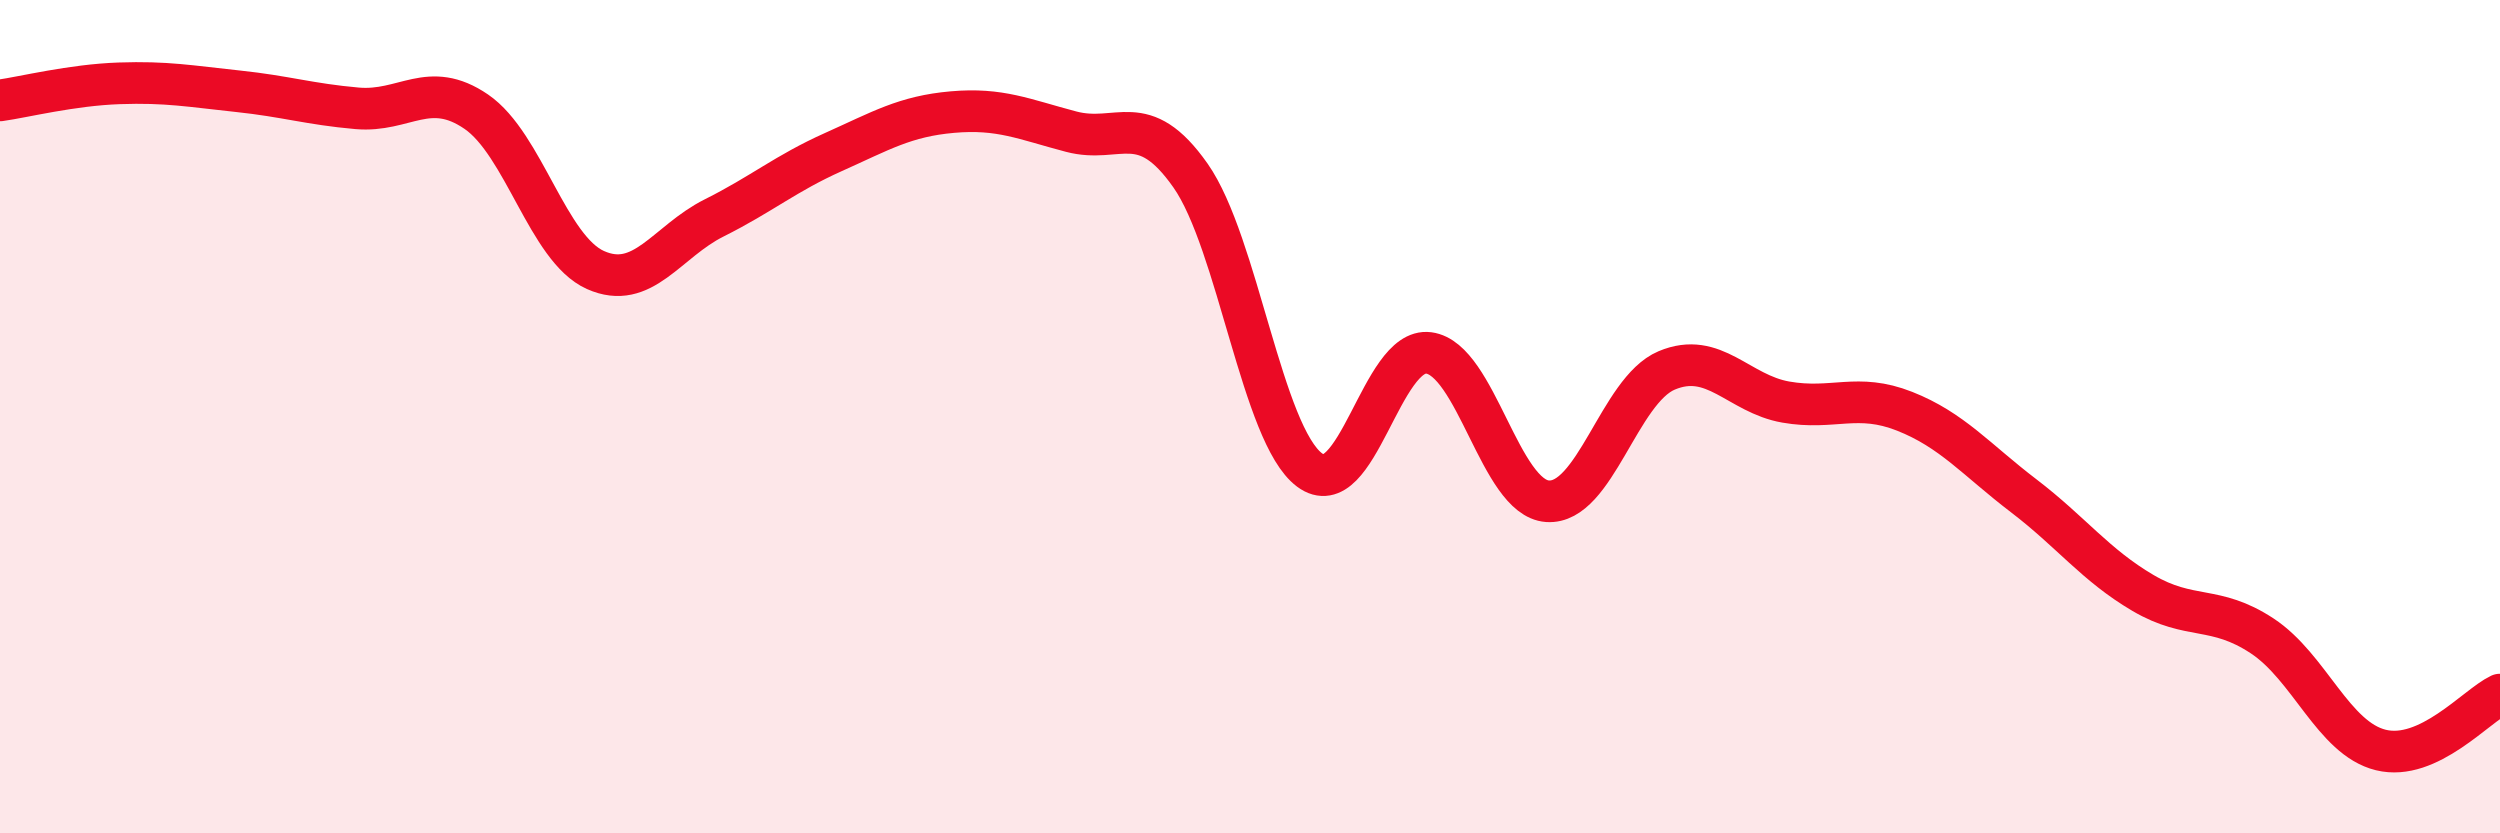 
    <svg width="60" height="20" viewBox="0 0 60 20" xmlns="http://www.w3.org/2000/svg">
      <path
        d="M 0,2.41 C 0.57,2.33 1.72,2.04 2.86,2 C 4,1.96 4.57,2.07 5.71,2.19 C 6.85,2.31 7.43,2.5 8.57,2.6 C 9.71,2.7 10.29,1.9 11.43,2.68 C 12.57,3.46 13.15,5.97 14.29,6.48 C 15.43,6.99 16,5.8 17.14,5.23 C 18.28,4.66 18.86,4.16 20,3.65 C 21.14,3.14 21.72,2.79 22.86,2.69 C 24,2.59 24.57,2.86 25.71,3.16 C 26.85,3.46 27.43,2.59 28.57,4.21 C 29.71,5.83 30.29,10.43 31.43,11.28 C 32.57,12.13 33.15,8.32 34.29,8.47 C 35.43,8.62 36,11.95 37.14,12.03 C 38.28,12.11 38.86,9.37 40,8.89 C 41.14,8.41 41.72,9.45 42.86,9.65 C 44,9.85 44.57,9.42 45.71,9.87 C 46.85,10.32 47.43,11.03 48.57,11.9 C 49.71,12.77 50.29,13.56 51.43,14.23 C 52.57,14.9 53.15,14.51 54.29,15.26 C 55.43,16.01 56,17.72 57.14,18 C 58.28,18.28 59.43,16.94 60,16.67L60 20L0 20Z"
        fill="#EB0A25"
        opacity="0.1"
        stroke-linecap="round"
        stroke-linejoin="round"
      />
      <path
        d="M 0,2.41 C 0.57,2.33 1.72,2.04 2.86,2 C 4,1.96 4.57,2.07 5.71,2.19 C 6.85,2.31 7.43,2.5 8.57,2.6 C 9.71,2.7 10.29,1.9 11.43,2.68 C 12.57,3.46 13.15,5.97 14.29,6.48 C 15.43,6.99 16,5.8 17.14,5.23 C 18.28,4.66 18.86,4.16 20,3.65 C 21.14,3.14 21.72,2.79 22.86,2.69 C 24,2.59 24.57,2.86 25.71,3.16 C 26.85,3.46 27.43,2.59 28.57,4.21 C 29.71,5.83 30.29,10.43 31.43,11.28 C 32.57,12.13 33.15,8.32 34.29,8.47 C 35.43,8.62 36,11.95 37.14,12.03 C 38.28,12.11 38.86,9.37 40,8.89 C 41.14,8.41 41.72,9.45 42.86,9.65 C 44,9.85 44.57,9.42 45.71,9.87 C 46.85,10.32 47.43,11.03 48.57,11.9 C 49.71,12.77 50.29,13.56 51.43,14.23 C 52.57,14.9 53.15,14.51 54.29,15.26 C 55.43,16.01 56,17.72 57.14,18 C 58.28,18.28 59.43,16.94 60,16.67"
        stroke="#EB0A25"
        stroke-width="1"
        fill="none"
        stroke-linecap="round"
        stroke-linejoin="round"
      />
    </svg>
  